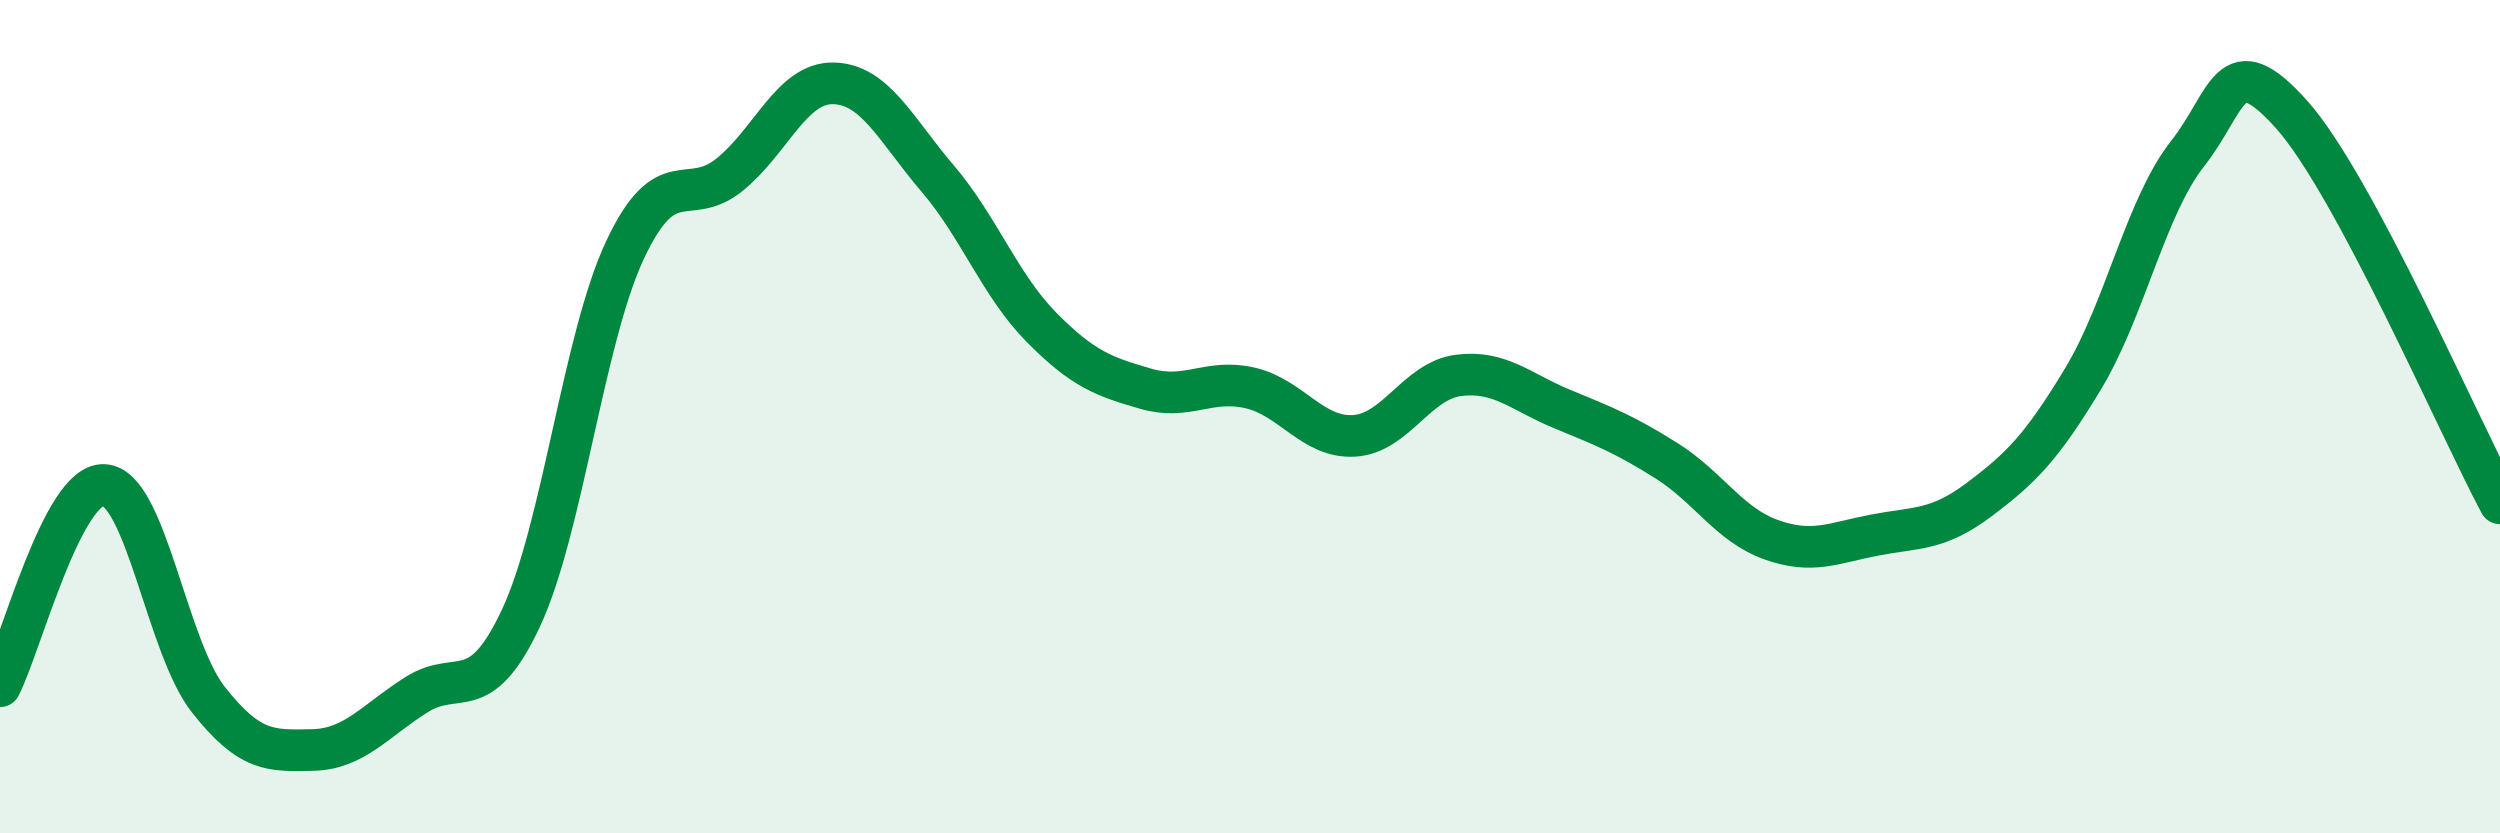 
    <svg width="60" height="20" viewBox="0 0 60 20" xmlns="http://www.w3.org/2000/svg">
      <path
        d="M 0,16.47 C 0.5,15.5 1.5,11.58 2.5,11.64 C 3.5,11.7 4,15.52 5,16.79 C 6,18.06 6.5,18.02 7.5,18 C 8.5,17.98 9,17.3 10,16.67 C 11,16.04 11.5,16.97 12.5,14.84 C 13.5,12.71 14,8.13 15,6 C 16,3.87 16.5,5 17.5,4.2 C 18.5,3.4 19,1.98 20,2 C 21,2.02 21.5,3.11 22.5,4.28 C 23.5,5.45 24,6.85 25,7.86 C 26,8.87 26.5,9.04 27.5,9.33 C 28.5,9.62 29,9.08 30,9.31 C 31,9.54 31.5,10.52 32.5,10.46 C 33.5,10.4 34,9.14 35,9.01 C 36,8.88 36.5,9.41 37.5,9.82 C 38.5,10.23 39,10.43 40,11.06 C 41,11.69 41.5,12.59 42.5,12.95 C 43.5,13.31 44,13.03 45,12.84 C 46,12.65 46.5,12.74 47.5,11.99 C 48.5,11.24 49,10.74 50,9.08 C 51,7.42 51.5,4.96 52.5,3.69 C 53.5,2.42 53.5,1.07 55,2.75 C 56.5,4.43 59,10.21 60,12.08L60 20L0 20Z"
        fill="#008740"
        opacity="0.1"
        stroke-linecap="round"
        stroke-linejoin="round"
      />
      <path
        d="M 0,16.47 C 0.5,15.5 1.5,11.58 2.5,11.64 C 3.5,11.7 4,15.52 5,16.79 C 6,18.06 6.5,18.02 7.5,18 C 8.5,17.98 9,17.3 10,16.67 C 11,16.04 11.5,16.97 12.5,14.84 C 13.5,12.71 14,8.13 15,6 C 16,3.87 16.5,5 17.5,4.2 C 18.5,3.4 19,1.98 20,2 C 21,2.02 21.5,3.11 22.5,4.28 C 23.5,5.45 24,6.85 25,7.86 C 26,8.87 26.5,9.04 27.5,9.33 C 28.5,9.62 29,9.08 30,9.31 C 31,9.54 31.5,10.52 32.5,10.46 C 33.5,10.4 34,9.14 35,9.01 C 36,8.88 36.5,9.41 37.5,9.82 C 38.5,10.23 39,10.43 40,11.06 C 41,11.69 41.5,12.59 42.5,12.95 C 43.5,13.31 44,13.03 45,12.84 C 46,12.65 46.5,12.74 47.5,11.99 C 48.5,11.24 49,10.74 50,9.08 C 51,7.42 51.5,4.96 52.5,3.69 C 53.5,2.42 53.5,1.07 55,2.75 C 56.5,4.43 59,10.21 60,12.08"
        stroke="#008740"
        stroke-width="1"
        fill="none"
        stroke-linecap="round"
        stroke-linejoin="round"
      />
    </svg>
  